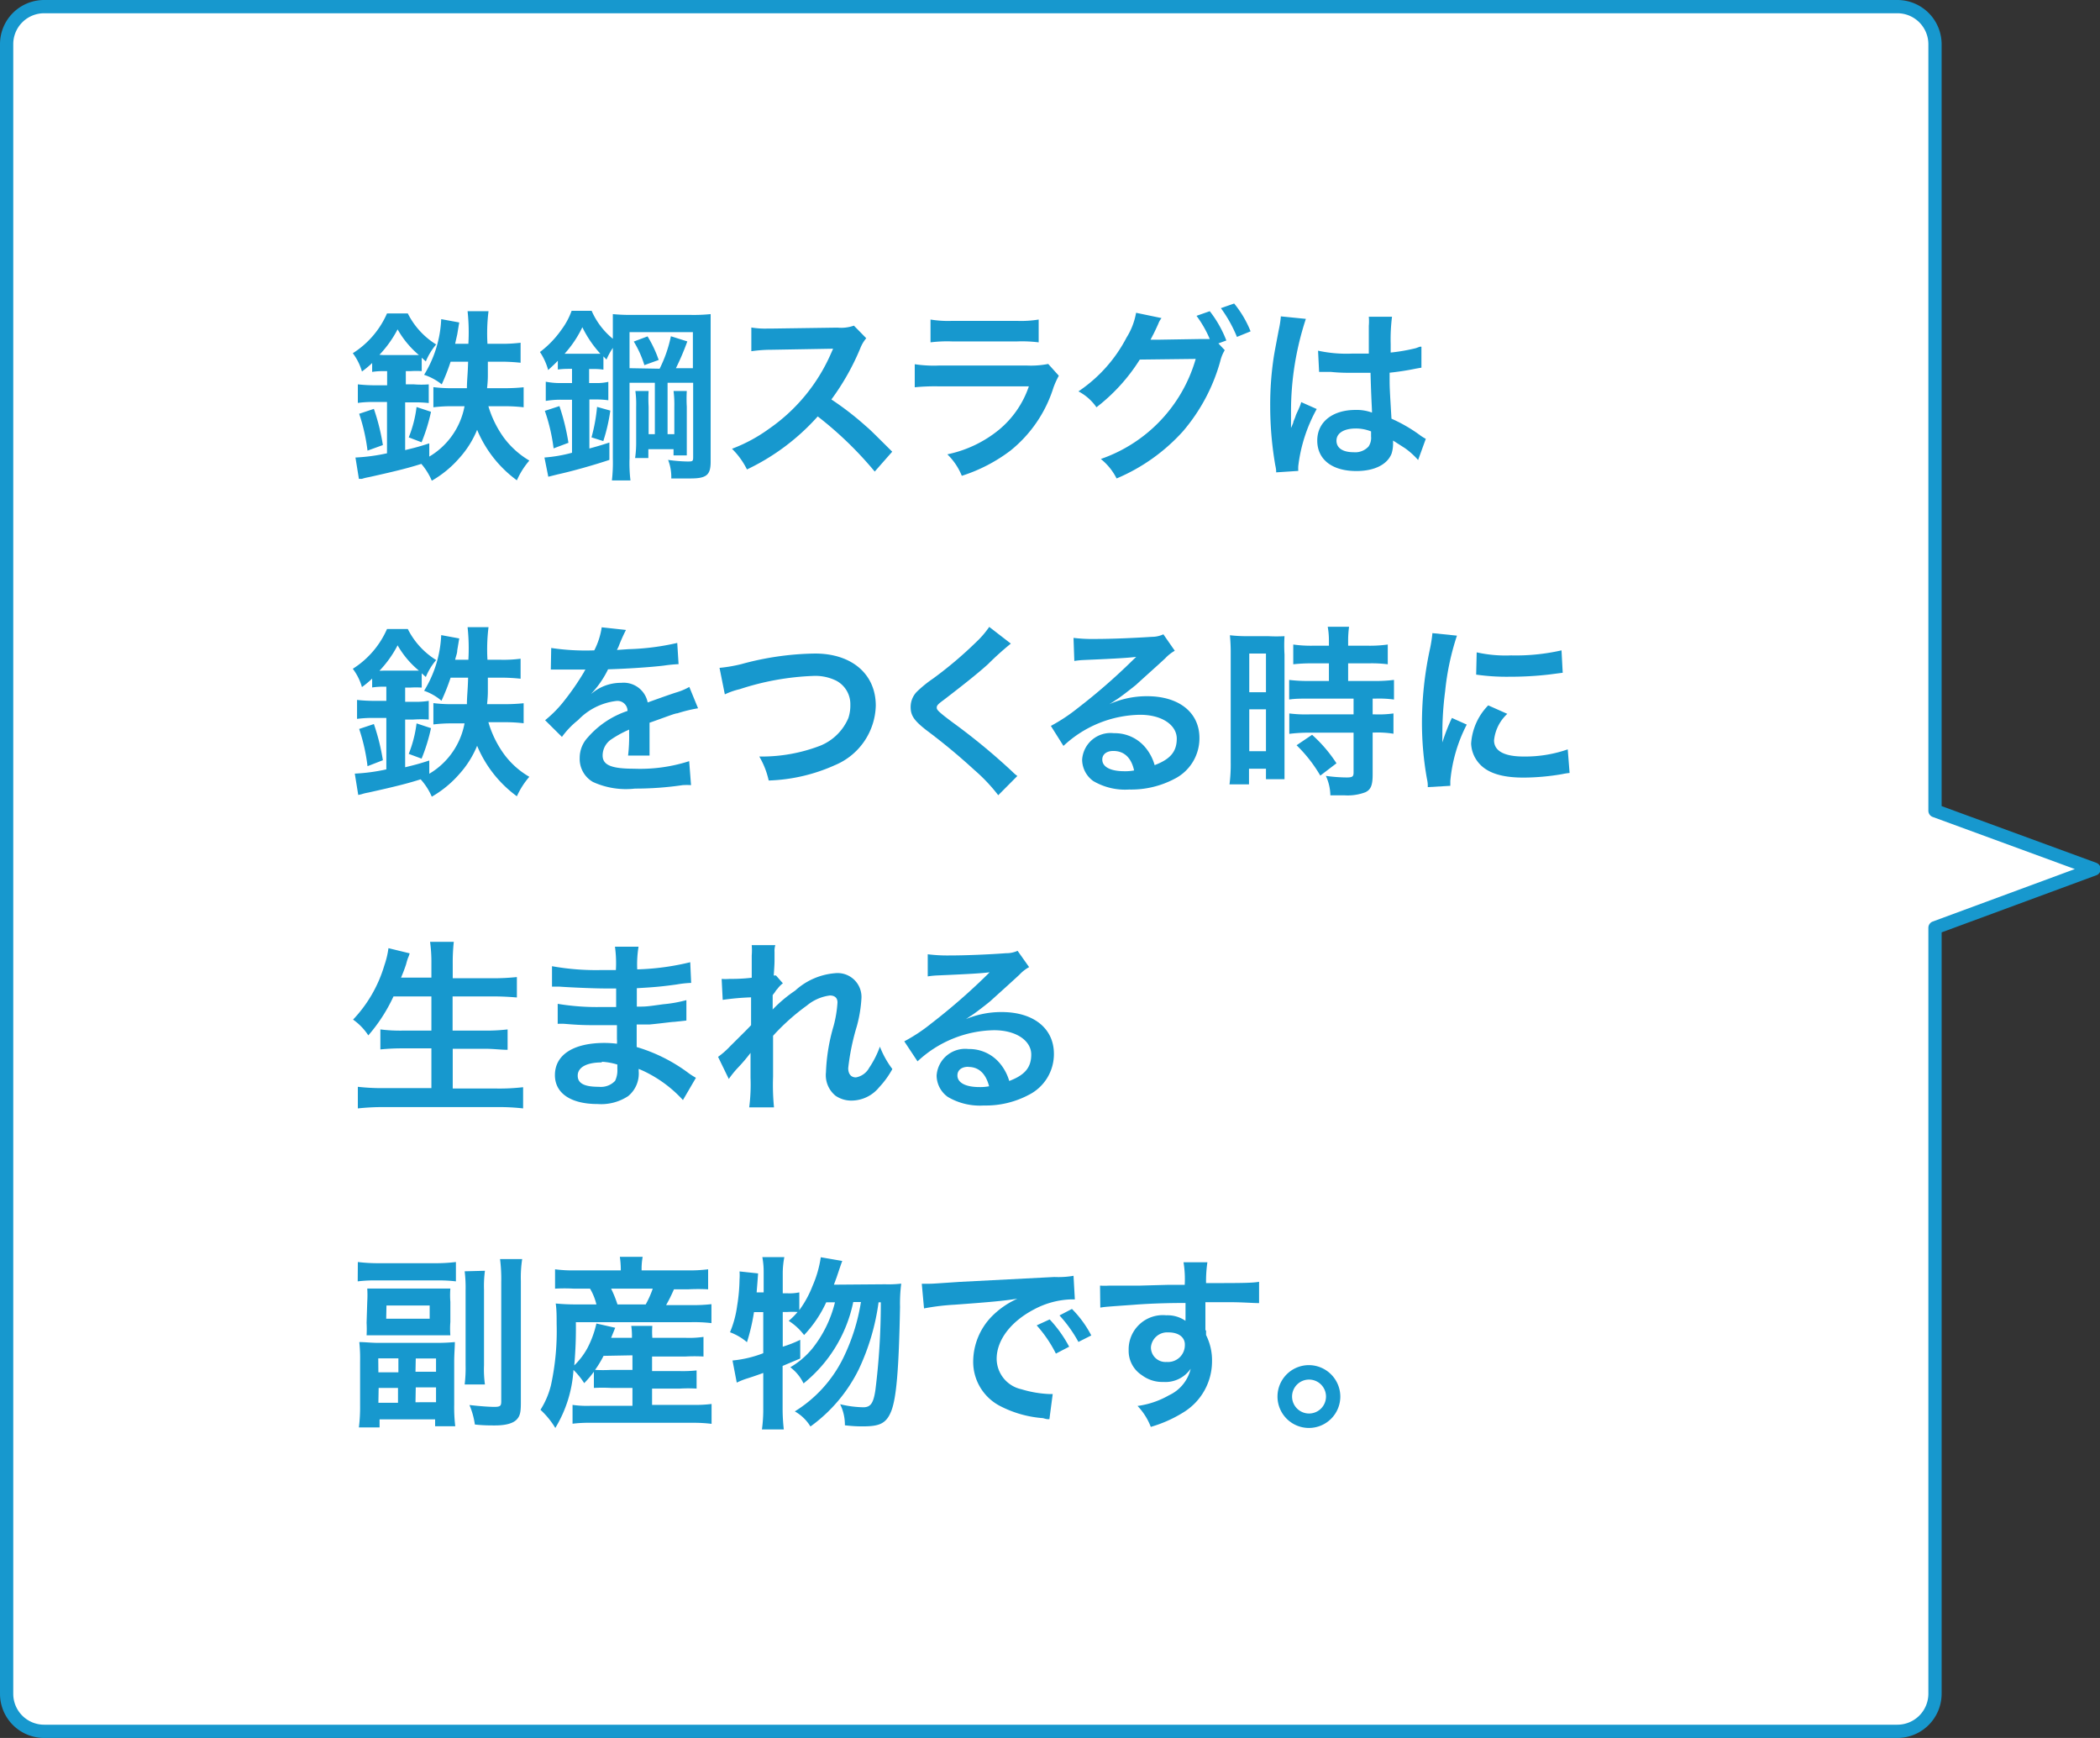 <svg xmlns="http://www.w3.org/2000/svg" viewBox="0 0 158.45 131.13"><rect x="0" y="0" width="158.45" height="131.13" fill="#333333" stroke="none"/><defs><style>.cls-1{fill:#fff;}.cls-2{fill:none;stroke:#1798ce;stroke-linecap:round;stroke-linejoin:round;}.cls-3{fill:#1798ce;}</style></defs><title>アセット 4</title><g id="レイヤー_2" data-name="レイヤー 2"><g id="レイヤー_1-2" data-name="レイヤー 1"><path class="cls-1" d="M158,65.57l-12-4.4V3.33A2.84,2.84,0,0,0,143.15.5H3.33A2.83,2.83,0,0,0,.5,3.33V127.8a2.83,2.83,0,0,0,2.83,2.83H143.15A2.84,2.84,0,0,0,146,127.8V70Z"/><path class="cls-2" d="M158,65.57l-12-4.4V3.33A2.84,2.84,0,0,0,143.15.5H3.33A2.83,2.83,0,0,0,.5,3.33V127.8a2.83,2.83,0,0,0,2.83,2.83H143.15A2.84,2.84,0,0,0,146,127.8V70Z"/><path class="cls-3" d="M28.93,28a5.67,5.67,0,0,0-.85.06v-.67a7.24,7.24,0,0,1-.77.64,4.25,4.25,0,0,0-.69-1.38,6.74,6.74,0,0,0,2.58-3h1.57a5.81,5.81,0,0,0,2.14,2.34,4.7,4.7,0,0,0-.78,1.28l-.31-.28V28A6.69,6.69,0,0,0,31,28h-.38V29h.62A6.84,6.84,0,0,0,32.35,29v1.41a8.92,8.92,0,0,0-1.16-.05h-.62v3.6c.65-.16,1-.24,1.82-.51l0,1a5.61,5.61,0,0,0,2.66-3.8h-.9a11,11,0,0,0-1.45.08V29.21a10.69,10.69,0,0,0,1.4.08h1.13c0-.6.07-1.09.09-2H34A15.45,15.45,0,0,1,33.33,29,4.27,4.27,0,0,0,32,28.28a8.7,8.7,0,0,0,1.29-4.2l1.36.25-.15.9-.16.71h1a14.8,14.8,0,0,0-.06-2.46h1.58a13.61,13.61,0,0,0-.08,2.46h1a11.39,11.39,0,0,0,1.5-.08v1.51a13.44,13.44,0,0,0-1.47-.08h-1c0,.25,0,.25,0,.95,0,.24,0,.49-.06,1.05H38a14.27,14.27,0,0,0,1.51-.07v1.51a12.26,12.26,0,0,0-1.47-.08H36.85A7.91,7.91,0,0,0,38,33a6.49,6.49,0,0,0,1.94,1.75A6,6,0,0,0,39,36.24a9,9,0,0,1-3-3.81,7.33,7.33,0,0,1-1.35,2.14,8.08,8.08,0,0,1-2.07,1.7A4.83,4.83,0,0,0,31.79,35c-.88.28-1.74.51-3.95,1a3.74,3.74,0,0,0-.53.13l-.23,0-.26-1.61a14,14,0,0,0,2.38-.32V30.33h-.87A8.81,8.81,0,0,0,27,30.4V29a12,12,0,0,0,1.37.07h.84V28Zm-1.2,6a14,14,0,0,0-.63-2.78l1.11-.37a16,16,0,0,1,.68,2.73Zm1.2-7.21h2.68A7.07,7.07,0,0,1,30,24.85a8.51,8.51,0,0,1-1.37,1.92ZM30.84,33a9.07,9.07,0,0,0,.59-2.29l1.09.36a13.54,13.54,0,0,1-.71,2.3Z"/><path class="cls-3" d="M42.85,27.83a6.19,6.19,0,0,0-.76.05v-.66c-.23.24-.36.36-.73.7a4.59,4.59,0,0,0-.62-1.36,7.5,7.5,0,0,0,1.62-1.68,5.48,5.48,0,0,0,.77-1.43h1.51a5.62,5.62,0,0,0,1.6,2.11v-.47c0-.72,0-.95,0-1.39a13.56,13.56,0,0,0,1.41.06H52.1a12.61,12.61,0,0,0,1.52-.06c0,.45,0,.87,0,1.65v9.49c0,1-.31,1.26-1.53,1.26-.48,0-.65,0-1.44,0a3.56,3.56,0,0,0-.24-1.4,11.46,11.46,0,0,0,1.44.12c.39,0,.45,0,.45-.31V28.88H50.37v3.88h.51V30.69a7.84,7.84,0,0,0-.06-1.19h1a10.43,10.43,0,0,0,0,1.19v2.76c0,.44,0,.74,0,.91h-1v-.47H48.92v.67h-1A8.06,8.06,0,0,0,48,33.35V30.68a7.33,7.33,0,0,0-.06-1.18h1a10.22,10.22,0,0,0,0,1.18v2.08h.47V28.88H47.5v5.71a11,11,0,0,0,.07,1.66h-1.4a12,12,0,0,0,.07-1.66V26.25a5.46,5.46,0,0,0-.48.88l-.23-.24v1a5,5,0,0,0-.75-.05h-.33V28.9h.45a3.78,3.78,0,0,0,1-.09V30.2a7,7,0,0,0-1-.06h-.43v3.7c.54-.15.77-.21,1.51-.45V34.7c-1.14.38-2.79.85-3.89,1.09l-.72.18-.29-1.45a11,11,0,0,0,2.08-.36v-4h-.75a6.65,6.65,0,0,0-1.23.09V28.8a5.63,5.63,0,0,0,1.24.1h.74V27.83Zm-1.08,6A13.83,13.83,0,0,0,41.11,31l1.1-.36a16.49,16.49,0,0,1,.68,2.77Zm1.09-7.14H45.3a8.38,8.38,0,0,1-1.36-2,8.39,8.39,0,0,1-1.34,2ZM44.63,33a13.09,13.09,0,0,0,.42-2.3l1,.28a13.46,13.46,0,0,1-.53,2.3Zm5.14-5.18a9.84,9.84,0,0,0,.85-2.45l1.24.39A19.4,19.4,0,0,1,51,27.78h1.28V25.06H47.5v2.72Zm-.91-2.44a8.94,8.94,0,0,1,.84,1.78l-1.08.39a7.78,7.78,0,0,0-.8-1.78Z"/><path class="cls-3" d="M66,35.58a27.36,27.36,0,0,0-4.3-4.16,16.84,16.84,0,0,1-5.34,4,5.76,5.76,0,0,0-1.13-1.56A11.78,11.78,0,0,0,58,32.37a13.46,13.46,0,0,0,4.7-5.7l.16-.36-4.64.08a10.6,10.6,0,0,0-1.53.11l0-1.79a6.16,6.16,0,0,0,1.23.08h.34l4.93-.07a2.89,2.89,0,0,0,1.24-.15l.93.95a2.67,2.67,0,0,0-.45.76,18.25,18.25,0,0,1-2.18,3.86,22.25,22.25,0,0,1,2.59,2c.35.3.35.3,2,1.94Z"/><path class="cls-3" d="M79.89,28.35a6.49,6.49,0,0,0-.4.88A9.9,9.9,0,0,1,76.24,34a12.16,12.16,0,0,1-3.67,1.9,4.72,4.72,0,0,0-1.09-1.62,9.05,9.05,0,0,0,3.89-1.85,7.28,7.28,0,0,0,2.26-3.28H70.81a15.41,15.41,0,0,0-1.79.07V27.48a9.37,9.37,0,0,0,1.82.1H77.5a6.69,6.69,0,0,0,1.59-.12Zm-9.68-4.24a8.19,8.19,0,0,0,1.64.1h4.88a8.19,8.19,0,0,0,1.64-.1v1.72a10.2,10.2,0,0,0-1.61-.07H71.82a10.2,10.2,0,0,0-1.61.07Z"/><path class="cls-3" d="M92.41,26.42a2.92,2.92,0,0,0-.34.84,13.79,13.79,0,0,1-2.82,5.29,14.12,14.12,0,0,1-5,3.55,4.44,4.44,0,0,0-1.19-1.47,11.28,11.28,0,0,0,7.16-7.55L86,27.13a13.77,13.77,0,0,1-3.27,3.6,3.76,3.76,0,0,0-1.36-1.2A11,11,0,0,0,85,25.47a5.21,5.21,0,0,0,.72-1.87l1.92.4a1.54,1.54,0,0,0-.24.42c-.11.25-.24.53-.38.81-.07.12-.07.14-.1.19l-.11.21.67,0,3.07-.05c.38,0,.62,0,.73,0a8.44,8.44,0,0,0-1-1.75l1-.35a8.59,8.59,0,0,1,1.25,2.21l-.6.22Zm.92-1a10.2,10.2,0,0,0-1.21-2.17l1-.35A8,8,0,0,1,94.36,25Z"/><path class="cls-3" d="M96.29,35.64c0-.14,0-.23-.07-.55a26.14,26.14,0,0,1-.38-4.45,24,24,0,0,1,.27-3.72c.07-.42.07-.42.37-2a7.56,7.56,0,0,0,.16-1v-.05l1.89.19a22.28,22.28,0,0,0-1.12,7c0,.5,0,.5,0,.72V32c0,.11,0,.14,0,.29h0c.07-.15.07-.15.17-.4,0-.1.1-.26.17-.48s.13-.29.27-.63a2.52,2.52,0,0,0,.16-.44l1.17.52a11.7,11.7,0,0,0-1.39,4.29,2.6,2.6,0,0,0,0,.38Zm3.16-9.18a10.08,10.08,0,0,0,2.54.22c.49,0,.8,0,1.29,0,0-.83,0-1.53,0-2.1a3.89,3.89,0,0,0,0-.68l1.75,0a13.67,13.67,0,0,0-.1,2.06v.64a13.75,13.75,0,0,0,1.9-.33l.3-.11.12,0,0,1.58-.4.07c-.48.1-1.21.23-2,.31v.31c0,.78,0,.81.14,3.16a11.44,11.44,0,0,1,2.2,1.28,3.21,3.21,0,0,0,.39.24L107,34.71a5.66,5.66,0,0,0-1-.9l-.89-.57v.2a2.48,2.48,0,0,1-.11.78c-.32.83-1.3,1.32-2.66,1.32-1.83,0-2.95-.87-2.95-2.3s1.19-2.31,2.88-2.31a3.35,3.35,0,0,1,1.25.2c0-.35-.06-1-.11-3l-1.27,0c-.51,0-1.07,0-1.73-.07h-.42l-.24,0h-.22Zm2.85,5.87c-.9,0-1.46.35-1.46.92s.5.87,1.29.87a1.36,1.36,0,0,0,1.13-.43,1.16,1.16,0,0,0,.19-.76v-.38A3.11,3.11,0,0,0,102.3,32.33Z"/><path class="cls-3" d="M28.93,51.81a5.67,5.67,0,0,0-.85.06V51.2a7.24,7.24,0,0,1-.77.64,4.25,4.25,0,0,0-.69-1.38,6.74,6.74,0,0,0,2.58-3h1.57a5.81,5.81,0,0,0,2.14,2.34,4.7,4.7,0,0,0-.78,1.28l-.31-.28v1.08a6.69,6.69,0,0,0-.87,0h-.38v1.07h.62a5.93,5.93,0,0,0,1.16-.07v1.41a8.92,8.92,0,0,0-1.16,0h-.62v3.6c.65-.16,1-.24,1.82-.51l0,1a5.61,5.61,0,0,0,2.66-3.8h-.9a11,11,0,0,0-1.45.08V53.05a10.69,10.69,0,0,0,1.4.08h1.13c0-.6.07-1.09.09-2H34a16.32,16.32,0,0,1-.69,1.74A4.11,4.11,0,0,0,32,52.12a8.7,8.7,0,0,0,1.29-4.2l1.36.25-.15.9c0,.22-.09.41-.16.71h1a14.8,14.8,0,0,0-.06-2.46h1.58a13.61,13.61,0,0,0-.08,2.46h1a9.87,9.87,0,0,0,1.5-.08v1.51a13.44,13.44,0,0,0-1.47-.08h-1c0,.25,0,.25,0,.95,0,.24,0,.49-.06,1.05H38a14.27,14.27,0,0,0,1.51-.07v1.51a12.26,12.26,0,0,0-1.47-.08H36.85A7.91,7.91,0,0,0,38,56.86a6.23,6.23,0,0,0,1.94,1.75A6,6,0,0,0,39,60.08a9,9,0,0,1-3-3.81,7.33,7.33,0,0,1-1.35,2.14,8.08,8.08,0,0,1-2.07,1.7,4.83,4.83,0,0,0-.84-1.31c-.88.28-1.74.51-3.95,1a3.74,3.74,0,0,0-.53.13l-.23.05-.26-1.61a14,14,0,0,0,2.38-.32V54.17h-.87a8.81,8.81,0,0,0-1.34.07V52.81a12,12,0,0,0,1.37.07h.84V51.81Zm-1.2,6A14,14,0,0,0,27.1,55l1.11-.37a16,16,0,0,1,.68,2.73Zm1.2-7.21h2.68A6.92,6.92,0,0,1,30,48.69a8.3,8.3,0,0,1-1.37,1.92Zm1.91,6.28a9.25,9.25,0,0,0,.59-2.3l1.09.36a13.54,13.54,0,0,1-.71,2.3Z"/><path class="cls-3" d="M41.59,48.89a17.5,17.5,0,0,0,3.25.18,5.58,5.58,0,0,0,.56-1.74l1.83.2a13.06,13.06,0,0,0-.56,1.26l-.12.25.88-.06a18.65,18.65,0,0,0,3.67-.47l.1,1.6a10.61,10.61,0,0,0-1.11.11c-1,.12-2.8.24-4.21.28a7.23,7.23,0,0,1-1.29,1.86v0l.28-.21a3.41,3.41,0,0,1,2-.63,1.85,1.85,0,0,1,2,1.48c1.08-.39,1.79-.64,2.14-.75a4.7,4.7,0,0,0,1-.42l.66,1.61a11.14,11.14,0,0,0-1.56.38c-.19,0-.89.29-2.1.71v.15c0,.37,0,.37,0,.56v.56c0,.24,0,.37,0,.47,0,.3,0,.5,0,.74l-1.62,0a12.18,12.18,0,0,0,.08-1.62v-.34a8.32,8.32,0,0,0-1.34.73A1.47,1.47,0,0,0,45.47,57c0,.73.67,1,2.37,1A12.05,12.05,0,0,0,52,57.43l.14,1.81a4.32,4.32,0,0,0-.64,0,24.49,24.49,0,0,1-3.59.26A6,6,0,0,1,44.74,59a2,2,0,0,1-1-1.81,2.25,2.25,0,0,1,.61-1.55,6.81,6.81,0,0,1,3-2,.76.76,0,0,0-.86-.75,4.75,4.75,0,0,0-2.87,1.44,6.41,6.41,0,0,0-1.22,1.27l-1.27-1.26a8.9,8.9,0,0,0,1.26-1.24,19.79,19.79,0,0,0,1.68-2.4.5.5,0,0,1,.11-.18h-.24l-1.76,0h-.62Z"/><path class="cls-3" d="M54.29,50.39a11.18,11.18,0,0,0,1.64-.28,21.94,21.94,0,0,1,5.57-.8c2.77,0,4.58,1.55,4.58,3.93A5,5,0,0,1,63,57.73,13.16,13.16,0,0,1,58,58.89a6.19,6.19,0,0,0-.71-1.81,12.3,12.3,0,0,0,4.61-.82,3.9,3.9,0,0,0,2.11-2.08,3,3,0,0,0,.15-1,2,2,0,0,0-1.06-1.82A3.58,3.58,0,0,0,61.33,51a20.09,20.09,0,0,0-5.52,1,5.62,5.62,0,0,0-1.12.39Z"/><path class="cls-3" d="M76.27,48.56a22.2,22.2,0,0,0-1.72,1.55c-.72.65-1.7,1.44-3.33,2.69-.44.32-.54.43-.54.58s0,.24,1.26,1.17a47.76,47.76,0,0,1,4.42,3.65,3.57,3.57,0,0,0,.4.35L75.32,60a13,13,0,0,0-1.82-1.92,46.36,46.36,0,0,0-3.62-3c-.92-.72-1.17-1.1-1.17-1.74a1.65,1.65,0,0,1,.46-1.14,9,9,0,0,1,1.23-1,29.88,29.88,0,0,0,3.24-2.74,7,7,0,0,0,1-1.16Z"/><path class="cls-3" d="M83.62,53.17a6.87,6.87,0,0,1,2.94-.64c2.4,0,3.94,1.23,3.94,3.15a3.43,3.43,0,0,1-1.91,3.1,7,7,0,0,1-3.39.79,4.73,4.73,0,0,1-2.71-.64,2,2,0,0,1-.84-1.61,2.15,2.15,0,0,1,2.4-2,3,3,0,0,1,2.43,1.15,3.6,3.6,0,0,1,.64,1.26c1.16-.44,1.67-1,1.67-2s-1.08-1.8-2.77-1.8a8.64,8.64,0,0,0-5.78,2.35l-.95-1.51a13.12,13.12,0,0,0,2-1.32,45.45,45.45,0,0,0,4.18-3.64l.26-.25,0,0c-.53.07-1.43.13-4,.24a6,6,0,0,0-.67.07L81,48.13a12,12,0,0,0,1.65.08c1.19,0,2.9-.07,4.26-.16a2.07,2.07,0,0,0,.87-.19l.86,1.24a3,3,0,0,0-.72.57c-.7.65-1.73,1.56-2.2,2-.26.21-1.26,1-1.54,1.15a5.43,5.43,0,0,1-.58.37ZM84,56.66c-.5,0-.83.25-.83.65,0,.56.63.88,1.67.88a3.53,3.53,0,0,0,.73-.06C85.36,57.17,84.82,56.66,84,56.66Z"/><path class="cls-3" d="M92.86,49.35a13.63,13.63,0,0,0-.06-1.42A11.05,11.05,0,0,0,94,48h1.7a11.51,11.51,0,0,0,1.22,0,11.2,11.2,0,0,0,0,1.39v8c0,.75,0,1.05,0,1.4H95.52V58H94.24v1.18H92.77a11.86,11.86,0,0,0,.09-1.67Zm1.4,2.88h1.26V49.31H94.26Zm0,4.45h1.26V53.52H94.26Zm4.82-6.63a12.62,12.62,0,0,0-1.5.07V48.63a9.47,9.47,0,0,0,1.45.09h1.24v-.38a5.87,5.87,0,0,0-.09-1.05h1.61a7.78,7.78,0,0,0-.07,1.05v.38h1.53a9.7,9.7,0,0,0,1.46-.09v1.49a9.55,9.55,0,0,0-1.44-.07h-1.55v1.33h1.94a11.3,11.3,0,0,0,1.52-.08v1.48a8.49,8.49,0,0,0-1.37-.07h-.24V53.9h.19a8,8,0,0,0,1.38-.07v1.53a7.42,7.42,0,0,0-1.38-.09h-.19v3.17c0,.81-.14,1.15-.56,1.34a3.8,3.8,0,0,1-1.54.23l-1.09,0a3.66,3.66,0,0,0-.34-1.47,11.69,11.69,0,0,0,1.57.12c.44,0,.52-.07.52-.38v-3H98.78a11.74,11.74,0,0,0-1.5.09V53.83a9.94,9.94,0,0,0,1.53.07h3.32V52.71H98.81c-.59,0-1.11,0-1.54.07V51.3a11.82,11.82,0,0,0,1.55.08h1.45V50.05Zm.54,8.47a10.7,10.7,0,0,0-1.79-2.29L99,55.44a10.65,10.65,0,0,1,1.84,2.15Z"/><path class="cls-3" d="M107.73,59.39c0-.25,0-.33-.07-.66a24,24,0,0,1-.37-4.18,26.64,26.64,0,0,1,.58-5.48,10.55,10.55,0,0,0,.21-1.3l1.85.19a19.47,19.47,0,0,0-.89,4.19,24.51,24.51,0,0,0-.21,3.1c0,.3,0,.42,0,.77a14,14,0,0,1,.72-1.85l1.12.5a11.5,11.5,0,0,0-1.24,4.25c0,.08,0,.19,0,.37Zm6-5.53a3.14,3.14,0,0,0-1,2c0,.8.77,1.22,2.23,1.22a9.72,9.72,0,0,0,3.33-.54l.14,1.78a5.2,5.2,0,0,0-.57.09,17.48,17.48,0,0,1-2.9.26c-1.74,0-2.86-.39-3.48-1.22A2.39,2.39,0,0,1,111,56.1a4.54,4.54,0,0,1,1.29-2.88Zm-2.31-4.64a10,10,0,0,0,2.59.23,15.48,15.48,0,0,0,3.81-.38l.09,1.69-1,.13a25.38,25.38,0,0,1-3,.17,16.11,16.11,0,0,1-2.53-.16Z"/><path class="cls-3" d="M29.69,75.18a12.4,12.4,0,0,1-1.9,2.94,4.37,4.37,0,0,0-1.15-1.19A10.08,10.08,0,0,0,29,72.84a6.54,6.54,0,0,0,.31-1.3l1.6.39a2.43,2.43,0,0,1-.13.36,4.89,4.89,0,0,0-.14.47c-.07.21-.19.56-.38,1h2.29V72.74a11.38,11.38,0,0,0-.1-1.68h1.79a14.5,14.5,0,0,0-.08,1.67v1.08h2.91A17.75,17.75,0,0,0,39,73.72v1.54c-.6-.05-1.17-.08-1.85-.08h-3v2.58h2.42a13.8,13.8,0,0,0,1.73-.09v1.54c-.51,0-1.07-.08-1.73-.08H34.16v3h3.36a15.35,15.35,0,0,0,1.95-.1v1.6a16.34,16.34,0,0,0-1.91-.1H29a18,18,0,0,0-2,.1V82a16.46,16.46,0,0,0,1.95.1h3.6v-3H30.39a16.09,16.09,0,0,0-1.69.08V77.67a11.92,11.92,0,0,0,1.68.09h2.17V75.18Z"/><path class="cls-3" d="M51.53,83A9.49,9.49,0,0,0,48.94,81a7.41,7.41,0,0,0-.75-.35v.16a2.2,2.2,0,0,1-.79,1.89,3.7,3.7,0,0,1-2.31.6c-2,0-3.22-.8-3.22-2.18,0-1.53,1.39-2.43,3.74-2.43a7.78,7.78,0,0,1,.94.06,1.94,1.94,0,0,0,0-.34v-.3c0-.2,0-.2,0-.76l-1.4,0c-.86,0-1.38,0-2.54-.1a4.44,4.44,0,0,0-.53,0l0-1.51a18,18,0,0,0,3.26.24l1.15,0c0-.12,0-.6,0-1.4h-.88c-.68,0-2.49-.07-3.43-.14h-.53V72.9a18.71,18.71,0,0,0,3.77.29c.22,0,.7,0,1.05,0a9.06,9.06,0,0,0-.07-1.76h1.78a8.23,8.23,0,0,0-.1,1.71,19,19,0,0,0,4-.54l.07,1.56a8,8,0,0,0-1.1.12c-1.23.17-1.78.21-3,.28,0,.36,0,.52,0,1.39.71,0,.71,0,2-.18a9.86,9.86,0,0,0,1.74-.31l0,1.54-.91.1c-.21,0-.84.1-1.89.2l-.95,0,0,1.7A12.41,12.41,0,0,1,52,81a5.7,5.7,0,0,0,.51.32Zm-6.12-2.84c-1.13,0-1.82.36-1.82,1s.61.84,1.6.84a1.46,1.46,0,0,0,1.22-.45,1.81,1.81,0,0,0,.17-.9v-.33A4.93,4.93,0,0,0,45.41,80.11Z"/><path class="cls-3" d="M58.27,76.2A10.26,10.26,0,0,1,60,74.74a5.05,5.05,0,0,1,3-1.31,1.8,1.8,0,0,1,2,1.86,10.08,10.08,0,0,1-.35,2.14A17.48,17.48,0,0,0,64,80.59c0,.44.21.7.58.7a1.42,1.42,0,0,0,1-.72,7.09,7.09,0,0,0,.81-1.6,7,7,0,0,0,.94,1.69,6.62,6.62,0,0,1-1,1.38,2.7,2.7,0,0,1-2.08,1,2.1,2.1,0,0,1-1.2-.36,2,2,0,0,1-.73-1.77,14.13,14.13,0,0,1,.58-3.51,8.87,8.87,0,0,0,.29-1.77c0-.33-.2-.52-.57-.52a3.38,3.38,0,0,0-1.74.76,16.34,16.34,0,0,0-2.55,2.28c0,.63,0,1,0,1.42,0,.11,0,.11,0,1.66a17.29,17.29,0,0,0,.07,2.32H56.53a13.45,13.45,0,0,0,.1-2.23c0-1.5,0-1.5,0-1.88l0,0a12.57,12.57,0,0,1-1,1.17,7.54,7.54,0,0,0-.64.8l-.81-1.67a6.12,6.12,0,0,0,.91-.8c1.31-1.3,1.31-1.3,1.58-1.59,0-.67,0-.83,0-1.37,0-.33,0-.35,0-.73a19.49,19.49,0,0,0-2.14.19l-.08-1.58a4,4,0,0,0,.57,0c.27,0,1,0,1.7-.09,0-.21,0-.21,0-.53s0-.82,0-1.15a4.84,4.84,0,0,0,0-.78l1.78,0a1.47,1.47,0,0,0-.06.52c0,.07,0,.25,0,.53s0,.39-.06,1.24l.17,0,.52.59a2,2,0,0,0-.41.42,1.14,1.14,0,0,0-.19.25l-.17.22,0,.83,0,.25Z"/><path class="cls-3" d="M72.64,77a6.9,6.9,0,0,1,2.94-.64c2.4,0,3.94,1.23,3.94,3.15a3.44,3.44,0,0,1-1.9,3.1,6.91,6.91,0,0,1-3.39.8,4.74,4.74,0,0,1-2.72-.65,2,2,0,0,1-.84-1.61,2.16,2.16,0,0,1,2.41-2,3,3,0,0,1,2.42,1.15,3.69,3.69,0,0,1,.65,1.26c1.16-.44,1.66-1,1.66-2S76.73,77.73,75,77.73a8.65,8.65,0,0,0-5.77,2.35l-1-1.51a12.66,12.66,0,0,0,2-1.32,47,47,0,0,0,4.19-3.64l.25-.25v0c-.54.07-1.43.13-4,.24a6.28,6.28,0,0,0-.67.07L70,72a11.83,11.83,0,0,0,1.65.09c1.19,0,2.9-.07,4.26-.17a2.06,2.06,0,0,0,.87-.18l.87,1.23a2.84,2.84,0,0,0-.73.57c-.7.65-1.72,1.56-2.2,2-.25.21-1.26,1-1.54,1.15a5.43,5.43,0,0,1-.58.37Zm.42,3.49c-.5,0-.82.25-.82.65,0,.56.63.88,1.66.88a3.53,3.53,0,0,0,.73-.06C74.38,81,73.85,80.5,73.06,80.5Z"/><path class="cls-3" d="M27,95.22a12.65,12.65,0,0,0,1.59.09H32.8a12.48,12.48,0,0,0,1.6-.09v1.46A10.25,10.25,0,0,0,33,96.61H28.43a10.1,10.1,0,0,0-1.44.07Zm5.87,6.1a14.27,14.27,0,0,0,1.45-.06c0,.41-.05.88-.05,1.53V106a12.21,12.21,0,0,0,.08,1.61H32.83v-.52H28.64v.61H27.08a12.32,12.32,0,0,0,.09-1.61V102.7a11.2,11.2,0,0,0-.06-1.44c.45,0,.86.06,1.43.06Zm-5.16-3.1a8.09,8.09,0,0,0,0-1c.41,0,.66,0,1.25,0h3.78c.57,0,.89,0,1.24,0a6.47,6.47,0,0,0,0,1v1.53a6.39,6.39,0,0,0,0,1c-.36,0-.67,0-1.2,0H28.89c-.5,0-.84,0-1.23,0a8.81,8.81,0,0,0,0-.94Zm.84,5.32h1.51v-1.05H28.54Zm0,2.3h1.48v-1.12H28.57Zm.59-6.34h3.28v-1H29.16Zm2.21,4H32.9v-1H31.37Zm0,2.3H32.9v-1.12H31.37Zm5.24-9.92a8.59,8.59,0,0,0-.07,1.43V103a8.23,8.23,0,0,0,.07,1.46H35.06a10.24,10.24,0,0,0,.07-1.47V97.37a10.1,10.1,0,0,0-.07-1.45ZM39.4,95a9,9,0,0,0-.1,1.65v9.2c0,.73-.07,1-.32,1.26s-.76.44-1.64.44c-.38,0-.91,0-1.51-.07a5.74,5.74,0,0,0-.41-1.47c.7.08,1.44.14,1.89.14s.51-.09.51-.42v-9A11.82,11.82,0,0,0,37.73,95Z"/><path class="cls-3" d="M44.81,103.5a8.23,8.23,0,0,1-.73.86,5.63,5.63,0,0,0-.81-1,9.55,9.55,0,0,1-1.37,4.38,6.33,6.33,0,0,0-1.12-1.37,6.25,6.25,0,0,0,.79-1.85A19.2,19.2,0,0,0,42,99.89c0-.56,0-1.08-.07-1.54a16,16,0,0,0,1.6.07H45a4.31,4.31,0,0,0-.48-1.19H43.31a12.76,12.76,0,0,0-1.43,0V95.77a9.9,9.9,0,0,0,1.53.08h3.43v-.14a6.93,6.93,0,0,0-.07-.88h1.72a5,5,0,0,0-.08.88v.14h3.43a10.88,10.88,0,0,0,1.59-.08v1.51a14.34,14.34,0,0,0-1.5,0H50.85a12,12,0,0,1-.59,1.19h1.85a12,12,0,0,0,1.57-.07v1.43a11.18,11.18,0,0,0-1.57-.07H43.45a31.59,31.59,0,0,1-.12,3.26,5.46,5.46,0,0,0,1-1.32A7.6,7.6,0,0,0,45,99.86l1.42.32-.31.76h1.57a5.17,5.17,0,0,0-.05-.9h1.59a5.84,5.84,0,0,0,0,.9h2.52a7.54,7.54,0,0,0,1.34-.07v1.48a12.33,12.33,0,0,0-1.36,0H49.2v1.1h2.1a9.91,9.91,0,0,0,1.26-.05v1.37a10.92,10.92,0,0,0-1.26,0H49.2V106h3.16a9.58,9.58,0,0,0,1.33-.07v1.5a11.12,11.12,0,0,0-1.37-.08H44.54a10.2,10.2,0,0,0-1.34.07V106a7.75,7.75,0,0,0,1.32.07h3.2v-1.35H46.1a12.52,12.52,0,0,0-1.29,0Zm.73-1.2a8,8,0,0,1-.64,1.06,11.26,11.26,0,0,0,1.19,0h1.63v-1.1Zm3.18-3.88a7.07,7.07,0,0,0,.53-1.19H46.11a8.71,8.71,0,0,1,.48,1.19Z"/><path class="cls-3" d="M66.79,96.9A8.09,8.09,0,0,0,68,96.85a11.67,11.67,0,0,0-.09,1.76c-.09,4.77-.28,6.88-.66,7.85s-.92,1.16-2.15,1.16c-.31,0-.66,0-1.35-.08a3.52,3.52,0,0,0-.36-1.59,8,8,0,0,0,1.74.23c.56,0,.77-.3.92-1.29a53.13,53.13,0,0,0,.41-6.63h-.17a17.18,17.18,0,0,1-1.5,5.07,11.68,11.68,0,0,1-3.64,4.3,3.24,3.24,0,0,0-1.18-1.14,9.82,9.82,0,0,0,3.64-4,14.94,14.94,0,0,0,1.35-4.25h-.58a10.62,10.62,0,0,1-3.75,6.14,3.32,3.32,0,0,0-1-1.22,6.1,6.1,0,0,0,1.66-1.41A9,9,0,0,0,63,98.26h-.66a9,9,0,0,1-1.67,2.47,4.4,4.4,0,0,0-1.16-1.07,5.22,5.22,0,0,0,.67-.67,6.44,6.44,0,0,0-.78,0h-.34v2.62a9.09,9.09,0,0,0,1.32-.52v1.41l-1.33.56v3.18a14,14,0,0,0,.09,1.61H57.49a11.2,11.2,0,0,0,.1-1.61v-2.65c-.57.21-1,.35-1.26.43a5.62,5.62,0,0,0-.74.3l-.32-1.67a8.61,8.61,0,0,0,2.32-.55V99h-.7a15.13,15.13,0,0,1-.53,2.27,4.14,4.14,0,0,0-1.28-.75,7.82,7.82,0,0,0,.54-2,13.33,13.33,0,0,0,.18-2,4.09,4.09,0,0,0,0-.59l1.4.15c-.06.84-.07.91-.11,1.43h.53V96a6,6,0,0,0-.1-1.15h1.66A6.47,6.47,0,0,0,59.06,96v1.58h.34a3.57,3.57,0,0,0,.91-.07v1.34a7.86,7.86,0,0,0,1-1.83,8.39,8.39,0,0,0,.62-2.16l1.62.28c-.11.3-.11.3-.44,1.28-.05.12-.1.28-.19.51Z"/><path class="cls-3" d="M69.55,96.86l.53,0c.25,0,.25,0,2.31-.14l7.16-.37A6.64,6.64,0,0,0,81,96.26l.1,1.78h-.3a6.34,6.34,0,0,0-2.77.75c-1.78.93-2.83,2.33-2.83,3.74a2.37,2.37,0,0,0,1.87,2.29,8.41,8.41,0,0,0,2.08.36h.28l-.25,1.9c-.18,0-.21,0-.48-.08a8.36,8.36,0,0,1-3.27-.93,3.75,3.75,0,0,1-2-3.37,4.91,4.91,0,0,1,1.33-3.3,6.33,6.33,0,0,1,2-1.41c-1.13.17-2,.25-4.72.45a17.28,17.28,0,0,0-2.32.28Zm9.65,2.69a9.41,9.41,0,0,1,1.47,2.06l-1,.52A9.66,9.66,0,0,0,78.22,100Zm2.17,1.7a10.1,10.1,0,0,0-1.43-2l.94-.49a8.13,8.13,0,0,1,1.46,2Z"/><path class="cls-3" d="M91,100.39c0,.06,0,.17,0,.34a4.23,4.23,0,0,1,.45,2,4.51,4.51,0,0,1-2.09,3.79,9.79,9.79,0,0,1-2.53,1.14,4.73,4.73,0,0,0-1-1.58,6.5,6.5,0,0,0,2.38-.81,2.94,2.94,0,0,0,1.63-2,2.31,2.31,0,0,1-2.06,1,2.57,2.57,0,0,1-1.62-.51,2.18,2.18,0,0,1-1-1.89A2.58,2.58,0,0,1,88,99.24a2.36,2.36,0,0,1,1.45.42.76.76,0,0,1,0-.16s0-.82,0-1.19c-2,0-3.33.09-3.94.14-2.12.15-2.12.15-2.49.21L83,97a5.71,5.71,0,0,0,.69,0C84,97,84.22,97,86,97l2.2-.06,1.19,0a7.92,7.92,0,0,0-.09-1.7H91.1A9.92,9.92,0,0,0,91,96.81c2.43,0,3.53,0,4-.1v1.61c-.52,0-1.19-.07-2.35-.07-.34,0-.59,0-1.7,0v2.11Zm-2.86.14a1.23,1.23,0,0,0-1.3,1.12,1.1,1.1,0,0,0,1.19,1.11,1.27,1.27,0,0,0,1.37-1.26C89.43,100.91,88.94,100.53,88.17,100.53Z"/><path class="cls-3" d="M101.13,105.37A2.37,2.37,0,1,1,98.77,103,2.38,2.38,0,0,1,101.13,105.37Zm-3.64,0a1.28,1.28,0,1,0,1.28-1.28A1.28,1.28,0,0,0,97.49,105.37Z"/></g></g></svg>
